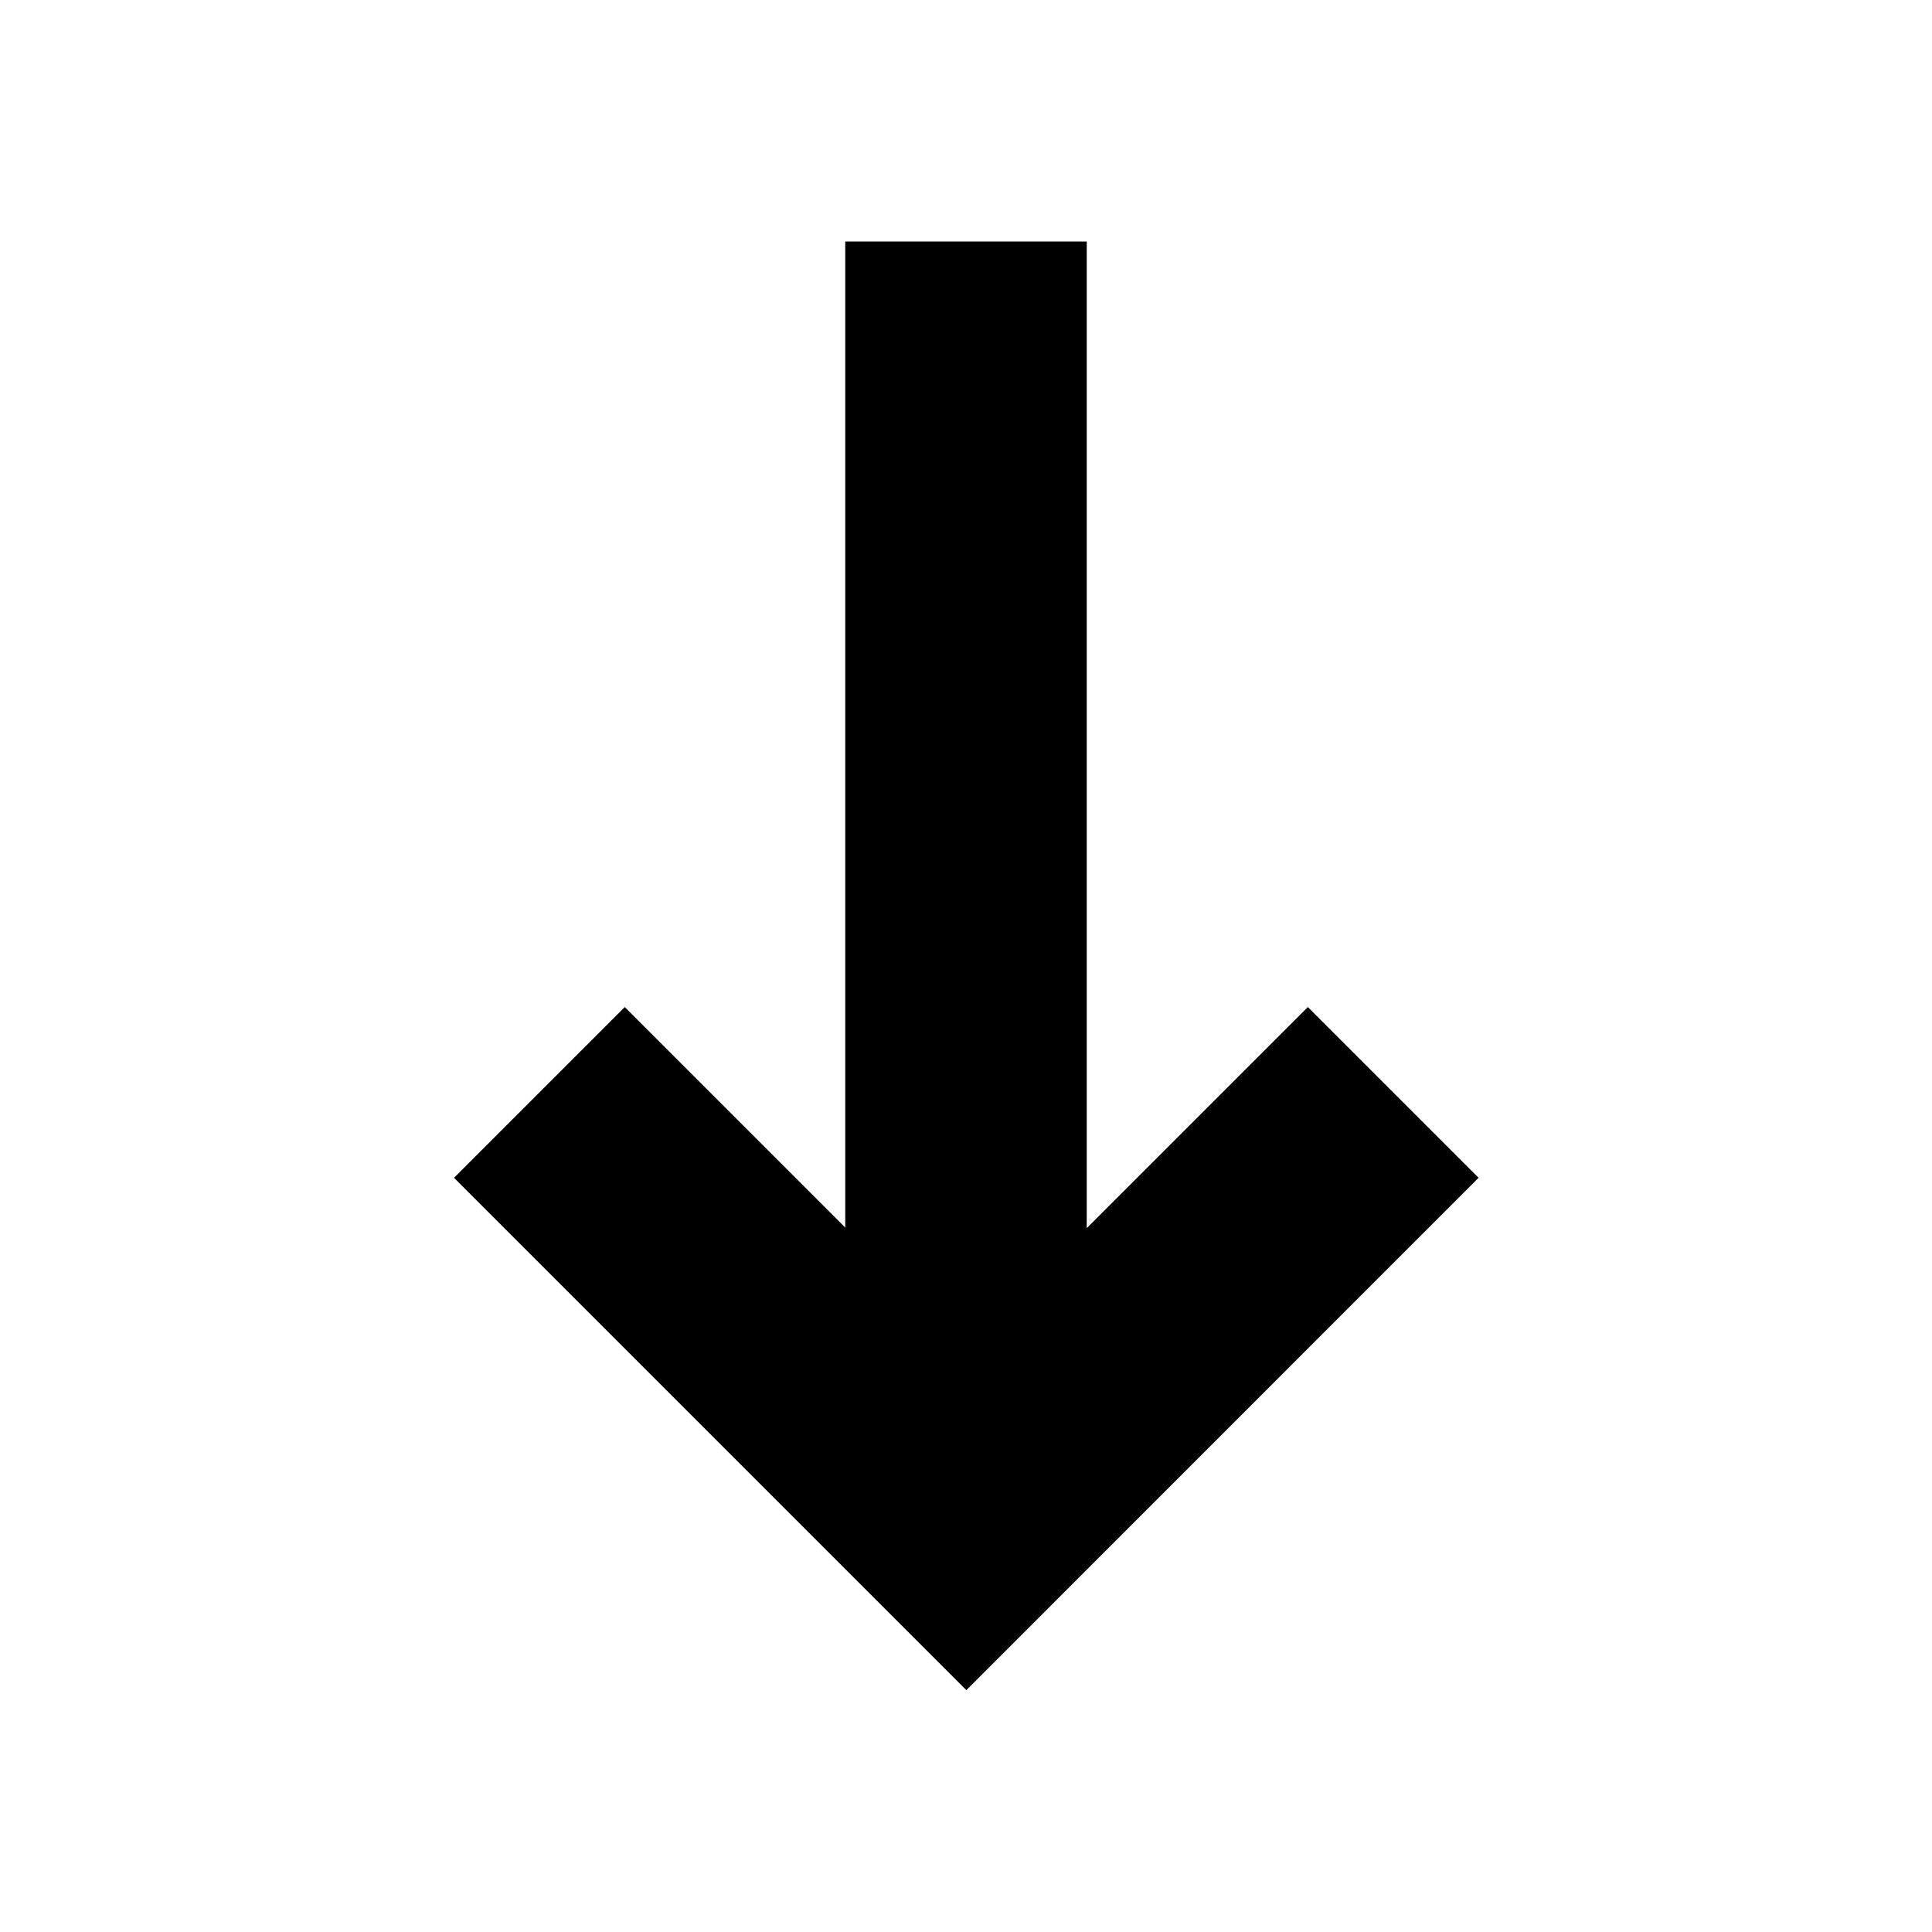 <svg width="16" height="16"
    xmlns="http://www.w3.org/2000/svg"
    xmlns:xlink="http://www.w3.org/1999/xlink" class="rotor-icon rotor-icon-pointer">
    <defs>
        <path id="rotor-icon-pointer-a" d="M7 10.166V2h2v8.171l1.831-1.831 1.414 1.414-4.242 4.243L3.76 9.754 5.174 8.34z"/>
    </defs>
    <use fill="currentColor" xlink:href="#rotor-icon-pointer-a" fill-rule="evenodd"/>
</svg>